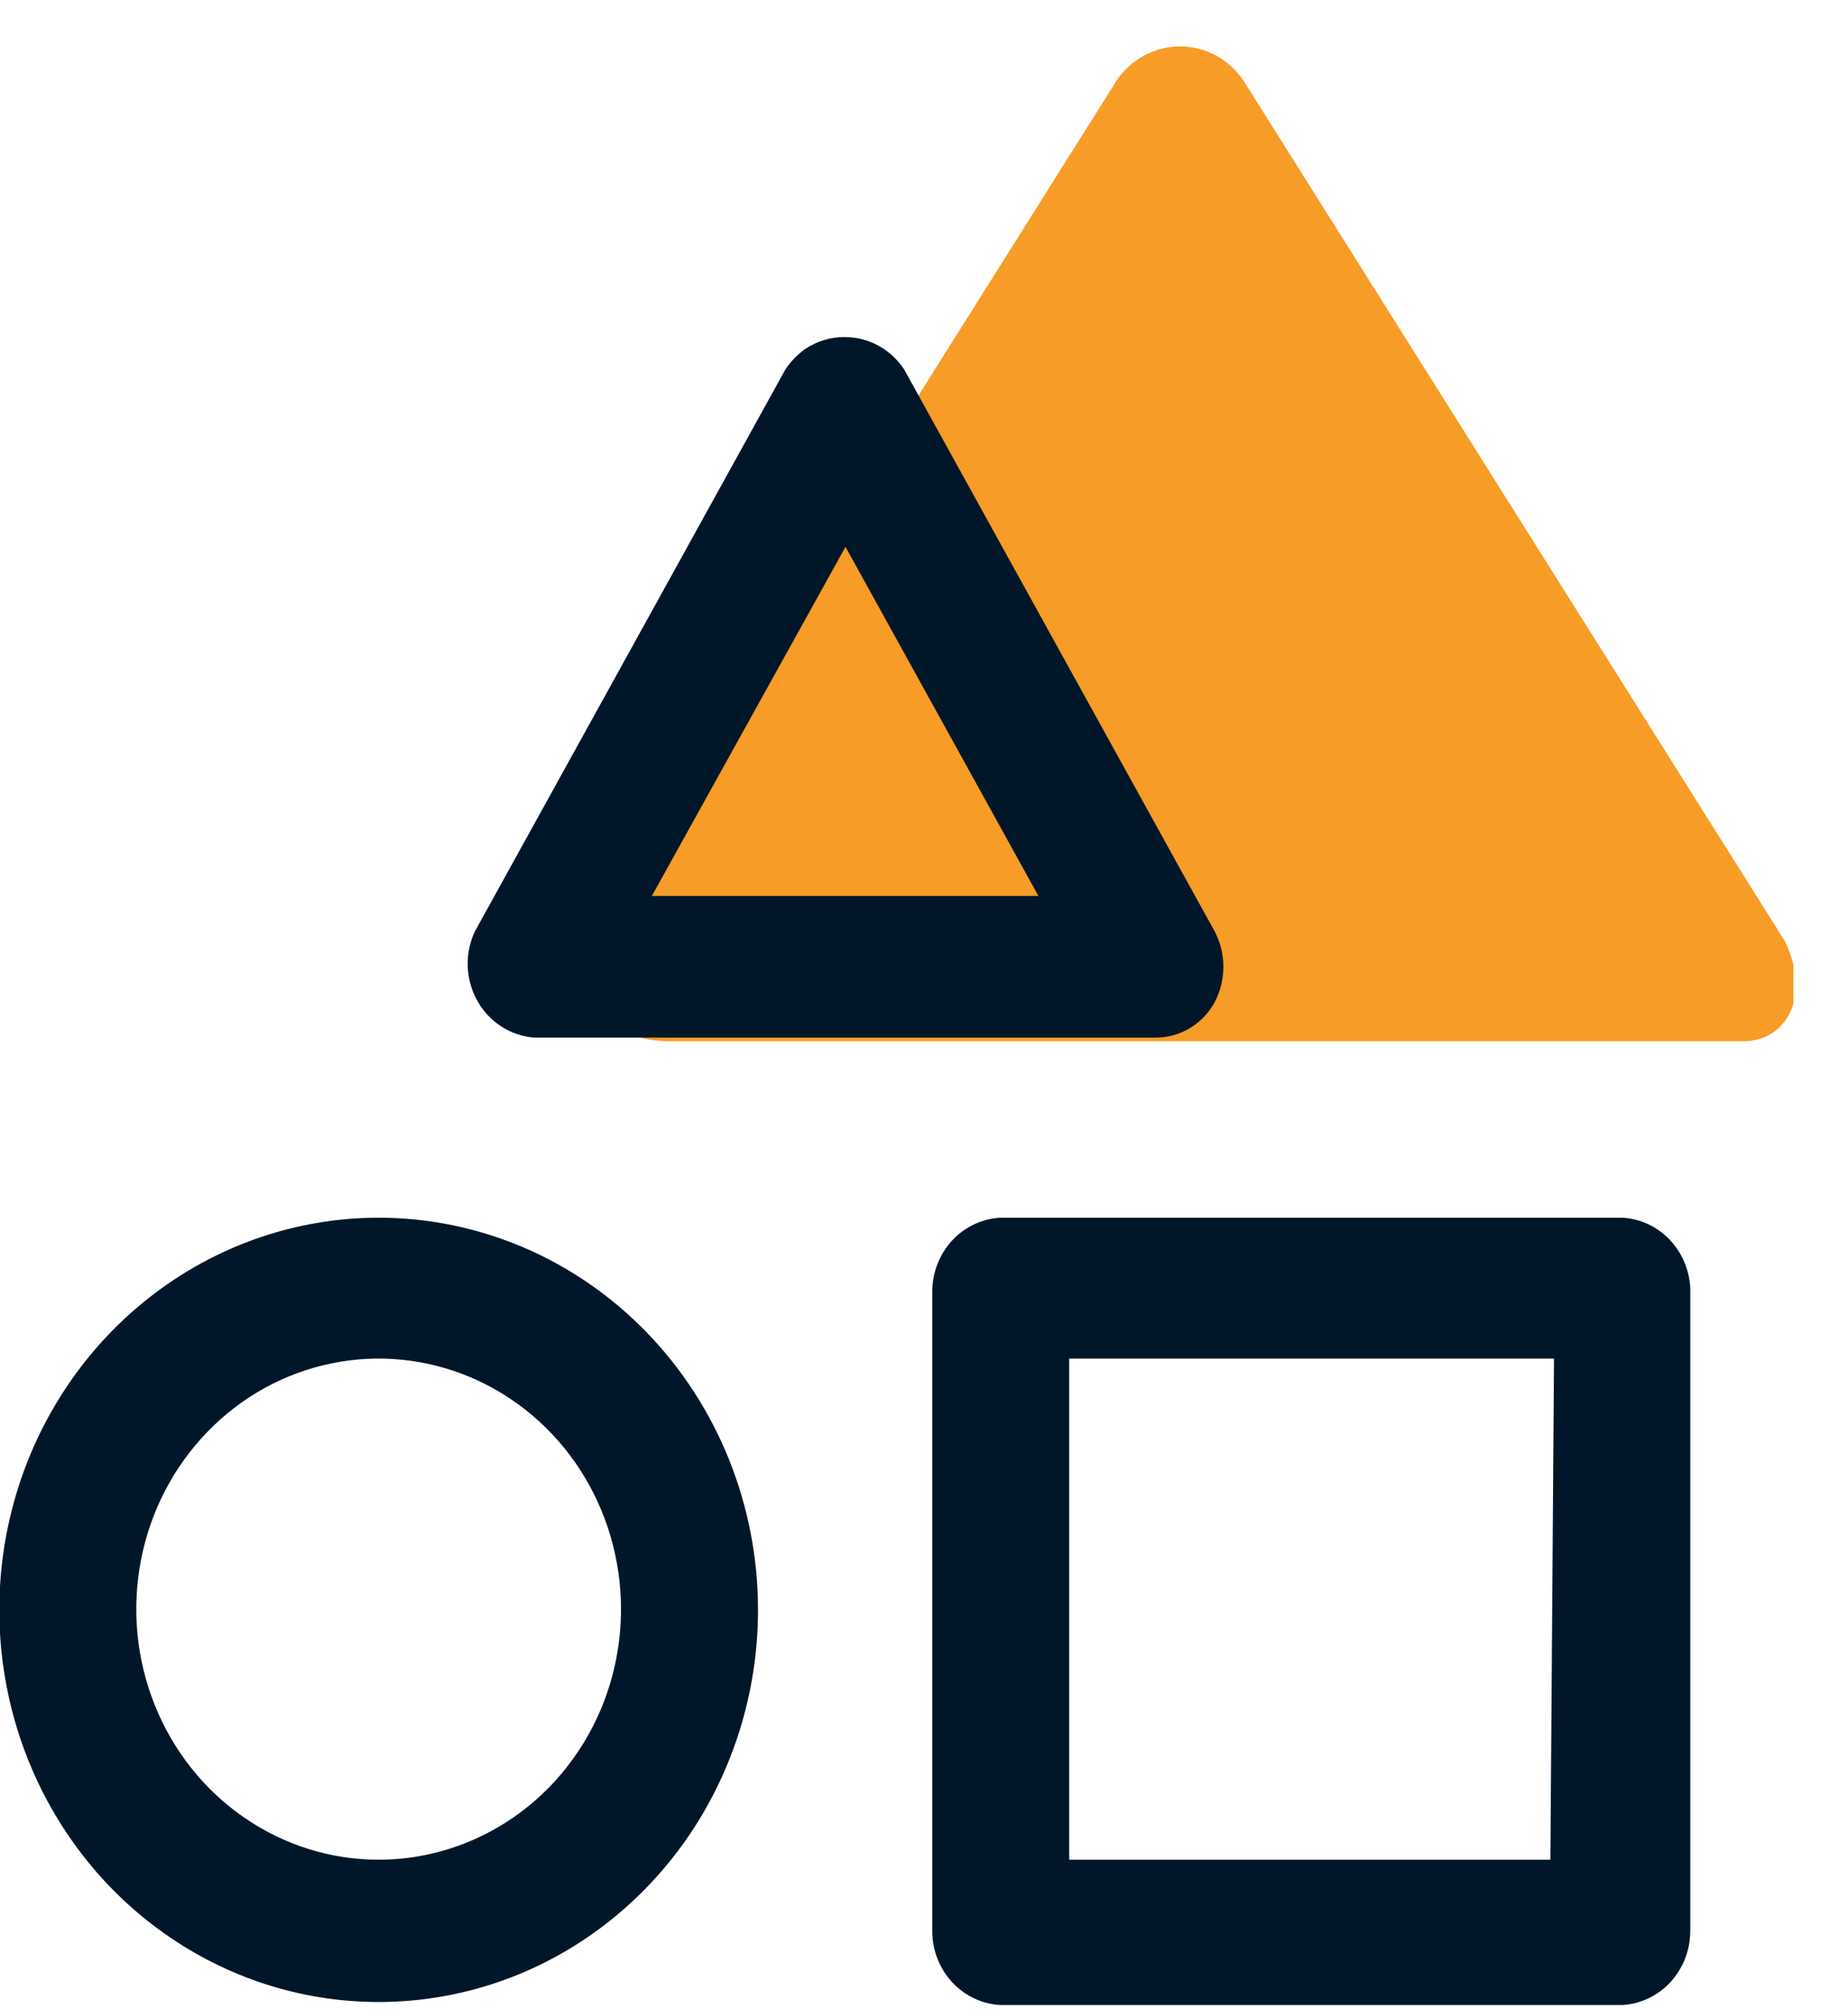 <svg width="23" height="25" viewBox="0 0 23 25" fill="none" xmlns="http://www.w3.org/2000/svg">
<g clip-path="url(#clip0_2748_21218)">
<path d="M7.158 11.711L13.897 1.003C13.986 0.871 14.104 0.764 14.241 0.69C14.379 0.616 14.531 0.577 14.687 0.577C14.841 0.577 14.994 0.616 15.132 0.69C15.269 0.764 15.387 0.871 15.476 1.003L22.215 11.711C22.554 12.421 22.215 12.956 21.697 12.956H8.336C7.497 12.956 6.81 12.246 7.158 11.711Z" fill="#F79C26"/>
<path d="M20.189 15.151H12.451C12.222 15.163 12.006 15.265 11.848 15.437C11.69 15.609 11.602 15.837 11.603 16.074V24.024C11.602 24.261 11.69 24.489 11.848 24.661C12.006 24.832 12.222 24.935 12.451 24.947H20.189C20.418 24.935 20.633 24.832 20.791 24.661C20.949 24.489 21.037 24.261 21.037 24.024V16.027C21.026 15.799 20.933 15.582 20.776 15.42C20.619 15.258 20.41 15.162 20.189 15.151ZM19.296 23.139H13.307V16.904H19.341L19.296 23.139Z" fill="#011729"/>
<path d="M4.713 15.151C3.778 15.151 2.865 15.438 2.089 15.974C1.312 16.511 0.707 17.273 0.35 18.165C-0.007 19.058 -0.1 20.039 0.083 20.986C0.266 21.933 0.716 22.802 1.377 23.484C2.039 24.166 2.881 24.63 3.797 24.817C4.713 25.004 5.663 24.906 6.526 24.536C7.388 24.165 8.125 23.538 8.643 22.735C9.16 21.931 9.436 20.987 9.434 20.021C9.432 18.729 8.933 17.49 8.048 16.577C7.163 15.664 5.963 15.151 4.713 15.151ZM4.713 23.139C4.116 23.139 3.533 22.956 3.037 22.613C2.541 22.271 2.154 21.784 1.926 21.214C1.697 20.645 1.638 20.018 1.754 19.413C1.87 18.808 2.158 18.253 2.58 17.817C3.001 17.381 3.539 17.084 4.124 16.964C4.709 16.843 5.316 16.905 5.867 17.141C6.418 17.377 6.889 17.776 7.221 18.289C7.552 18.802 7.729 19.405 7.729 20.021C7.729 20.431 7.651 20.836 7.5 21.214C7.348 21.593 7.126 21.936 6.846 22.226C6.566 22.515 6.233 22.745 5.867 22.901C5.501 23.058 5.109 23.139 4.713 23.139Z" fill="#011729"/>
<path d="M6.649 12.91H14.387C14.536 12.91 14.683 12.869 14.811 12.791C14.94 12.713 15.046 12.602 15.119 12.467C15.189 12.333 15.226 12.182 15.226 12.029C15.226 11.876 15.189 11.726 15.119 11.591L11.255 4.6C11.173 4.474 11.062 4.372 10.933 4.301C10.804 4.23 10.66 4.194 10.514 4.194C10.34 4.192 10.169 4.244 10.023 4.341C9.925 4.411 9.84 4.498 9.773 4.6L5.909 11.591C5.846 11.727 5.816 11.876 5.821 12.026C5.827 12.176 5.868 12.323 5.941 12.453C6.014 12.583 6.117 12.693 6.24 12.772C6.364 12.852 6.504 12.899 6.649 12.91ZM10.523 6.804L12.924 11.148H8.113L10.523 6.804Z" fill="#011729"/>
</g>
<defs>
<clipPath id="clip0_2748_21218">
<rect width="22.321" height="25" fill="white"/>
</clipPath>
</defs>
</svg>
